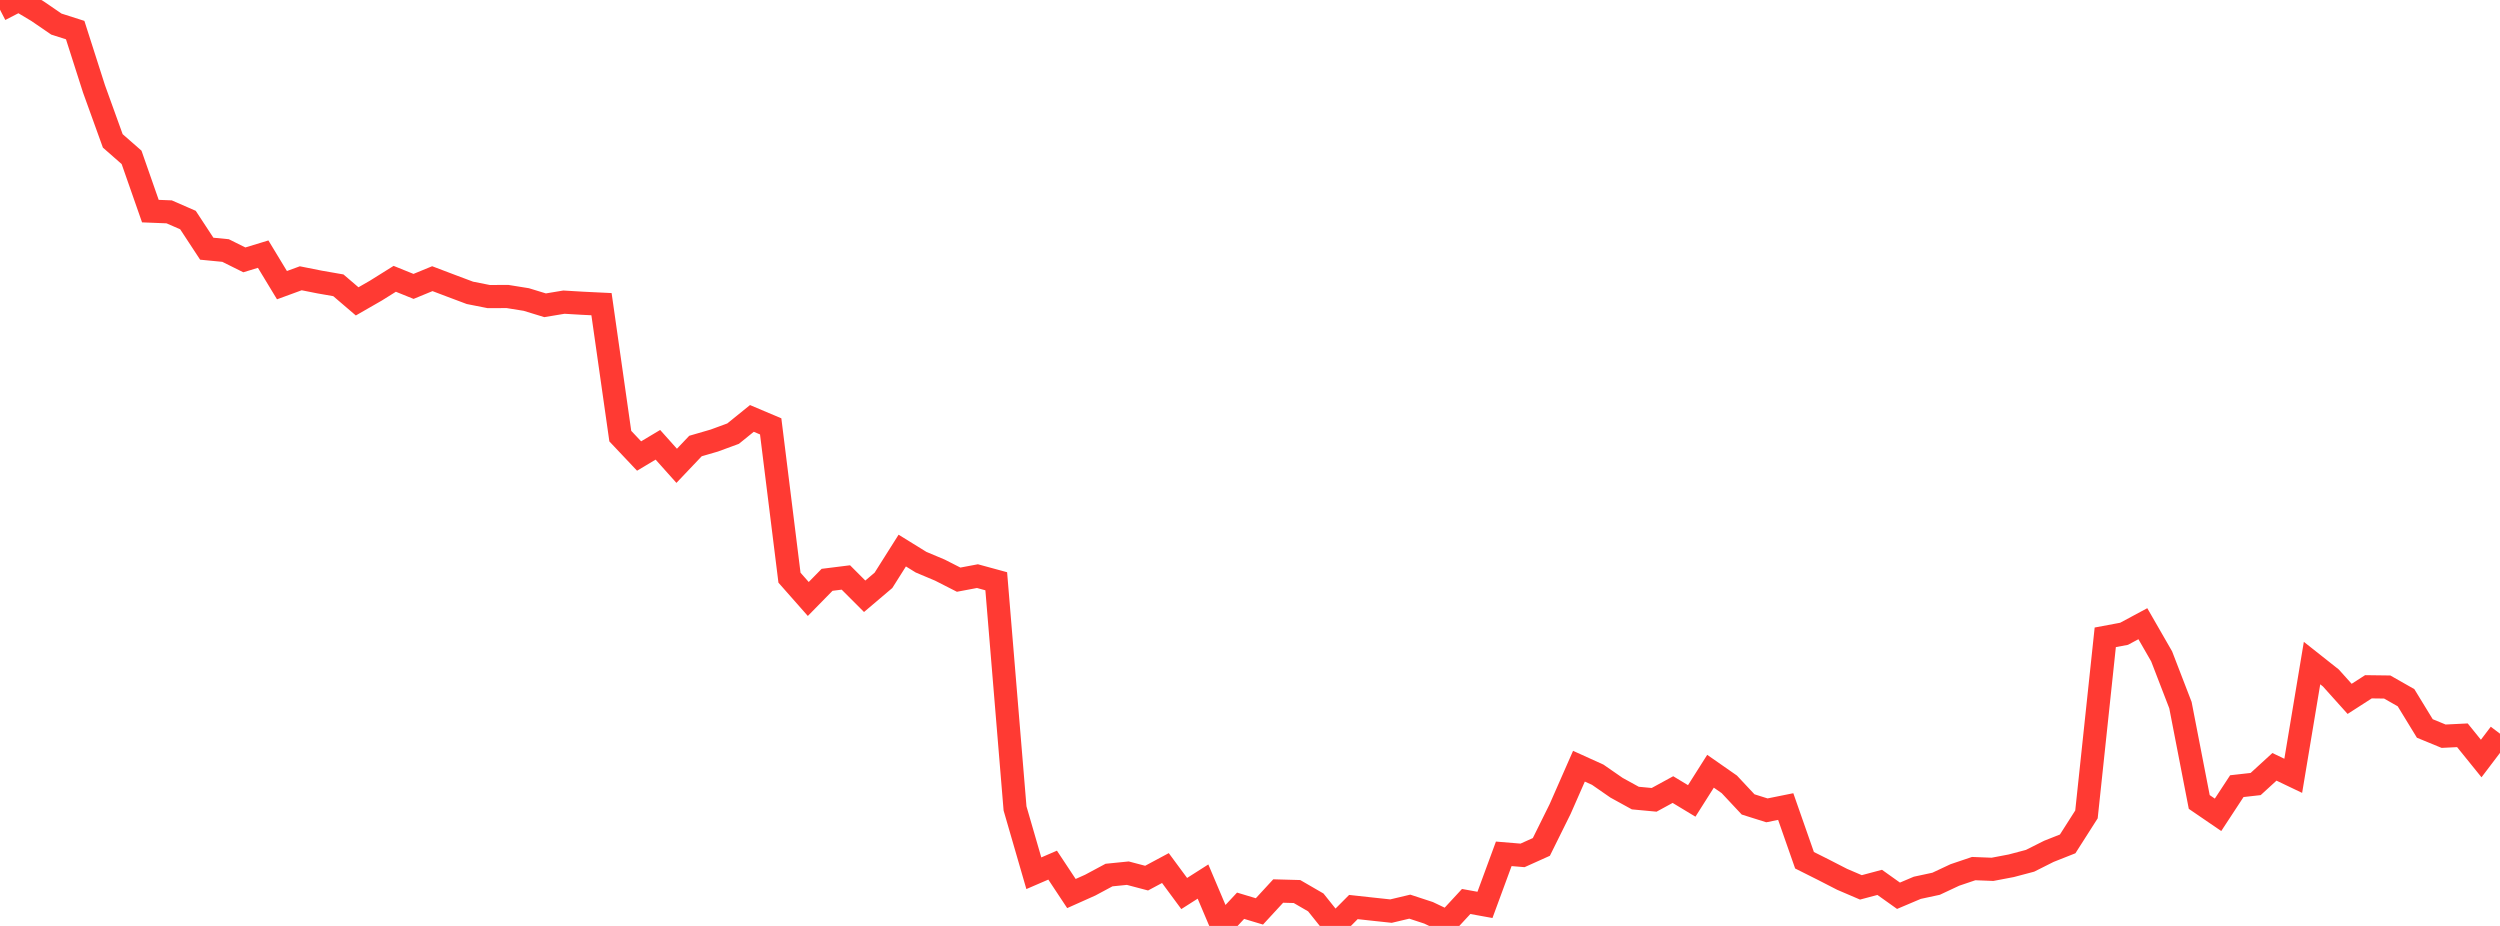 <?xml version="1.0" standalone="no"?>
<!DOCTYPE svg PUBLIC "-//W3C//DTD SVG 1.1//EN" "http://www.w3.org/Graphics/SVG/1.1/DTD/svg11.dtd">

<svg width="135" height="50" viewBox="0 0 135 50" preserveAspectRatio="none" 
  xmlns="http://www.w3.org/2000/svg"
  xmlns:xlink="http://www.w3.org/1999/xlink">


<polyline points="0.0, 0.524 1.015, 0.0 2.03, 0.606 3.045, 1.301 4.06, 1.625 5.075, 4.797 6.09, 7.608 7.105, 8.498 8.12, 11.4 9.135, 11.44 10.15, 11.883 11.165, 13.43 12.18, 13.528 13.195, 14.033 14.211, 13.723 15.226, 15.399 16.241, 15.027 17.256, 15.229 18.271, 15.406 19.286, 16.274 20.301, 15.691 21.316, 15.056 22.331, 15.466 23.346, 15.048 24.361, 15.433 25.376, 15.814 26.391, 16.015 27.406, 16.011 28.421, 16.174 29.436, 16.485 30.451, 16.316 31.466, 16.376 32.481, 16.425 33.496, 23.551 34.511, 24.625 35.526, 24.019 36.541, 25.154 37.556, 24.085 38.571, 23.79 39.586, 23.417 40.602, 22.595 41.617, 23.024 42.632, 31.195 43.647, 32.345 44.662, 31.31 45.677, 31.183 46.692, 32.199 47.707, 31.338 48.722, 29.731 49.737, 30.358 50.752, 30.785 51.767, 31.302 52.782, 31.111 53.797, 31.388 54.812, 43.655 55.827, 47.155 56.842, 46.717 57.857, 48.251 58.872, 47.797 59.887, 47.253 60.902, 47.151 61.917, 47.419 62.932, 46.875 63.947, 48.25 64.962, 47.604 65.977, 49.999 66.992, 48.91 68.008, 49.216 69.023, 48.115 70.038, 48.143 71.053, 48.731 72.068, 50.0 73.083, 48.98 74.098, 49.091 75.113, 49.2 76.128, 48.959 77.143, 49.292 78.158, 49.777 79.173, 48.68 80.188, 48.864 81.203, 46.107 82.218, 46.191 83.233, 45.734 84.248, 43.685 85.263, 41.375 86.278, 41.835 87.293, 42.538 88.308, 43.096 89.323, 43.191 90.338, 42.637 91.353, 43.25 92.368, 41.647 93.383, 42.355 94.398, 43.439 95.414, 43.759 96.429, 43.554 97.444, 46.453 98.459, 46.962 99.474, 47.483 100.489, 47.918 101.504, 47.648 102.519, 48.371 103.534, 47.941 104.549, 47.723 105.564, 47.247 106.579, 46.904 107.594, 46.944 108.609, 46.751 109.624, 46.482 110.639, 45.972 111.654, 45.57 112.669, 43.978 113.684, 34.415 114.699, 34.225 115.714, 33.68 116.729, 35.445 117.744, 38.077 118.759, 43.306 119.774, 44 120.789, 42.452 121.805, 42.338 122.82, 41.409 123.835, 41.894 124.85, 35.806 125.865, 36.609 126.88, 37.739 127.895, 37.086 128.91, 37.099 129.925, 37.676 130.94, 39.337 131.955, 39.755 132.97, 39.705 133.985, 40.96 135.0, 39.62" fill="none" stroke="#ff3a33" stroke-width="1.25"/>

</svg>